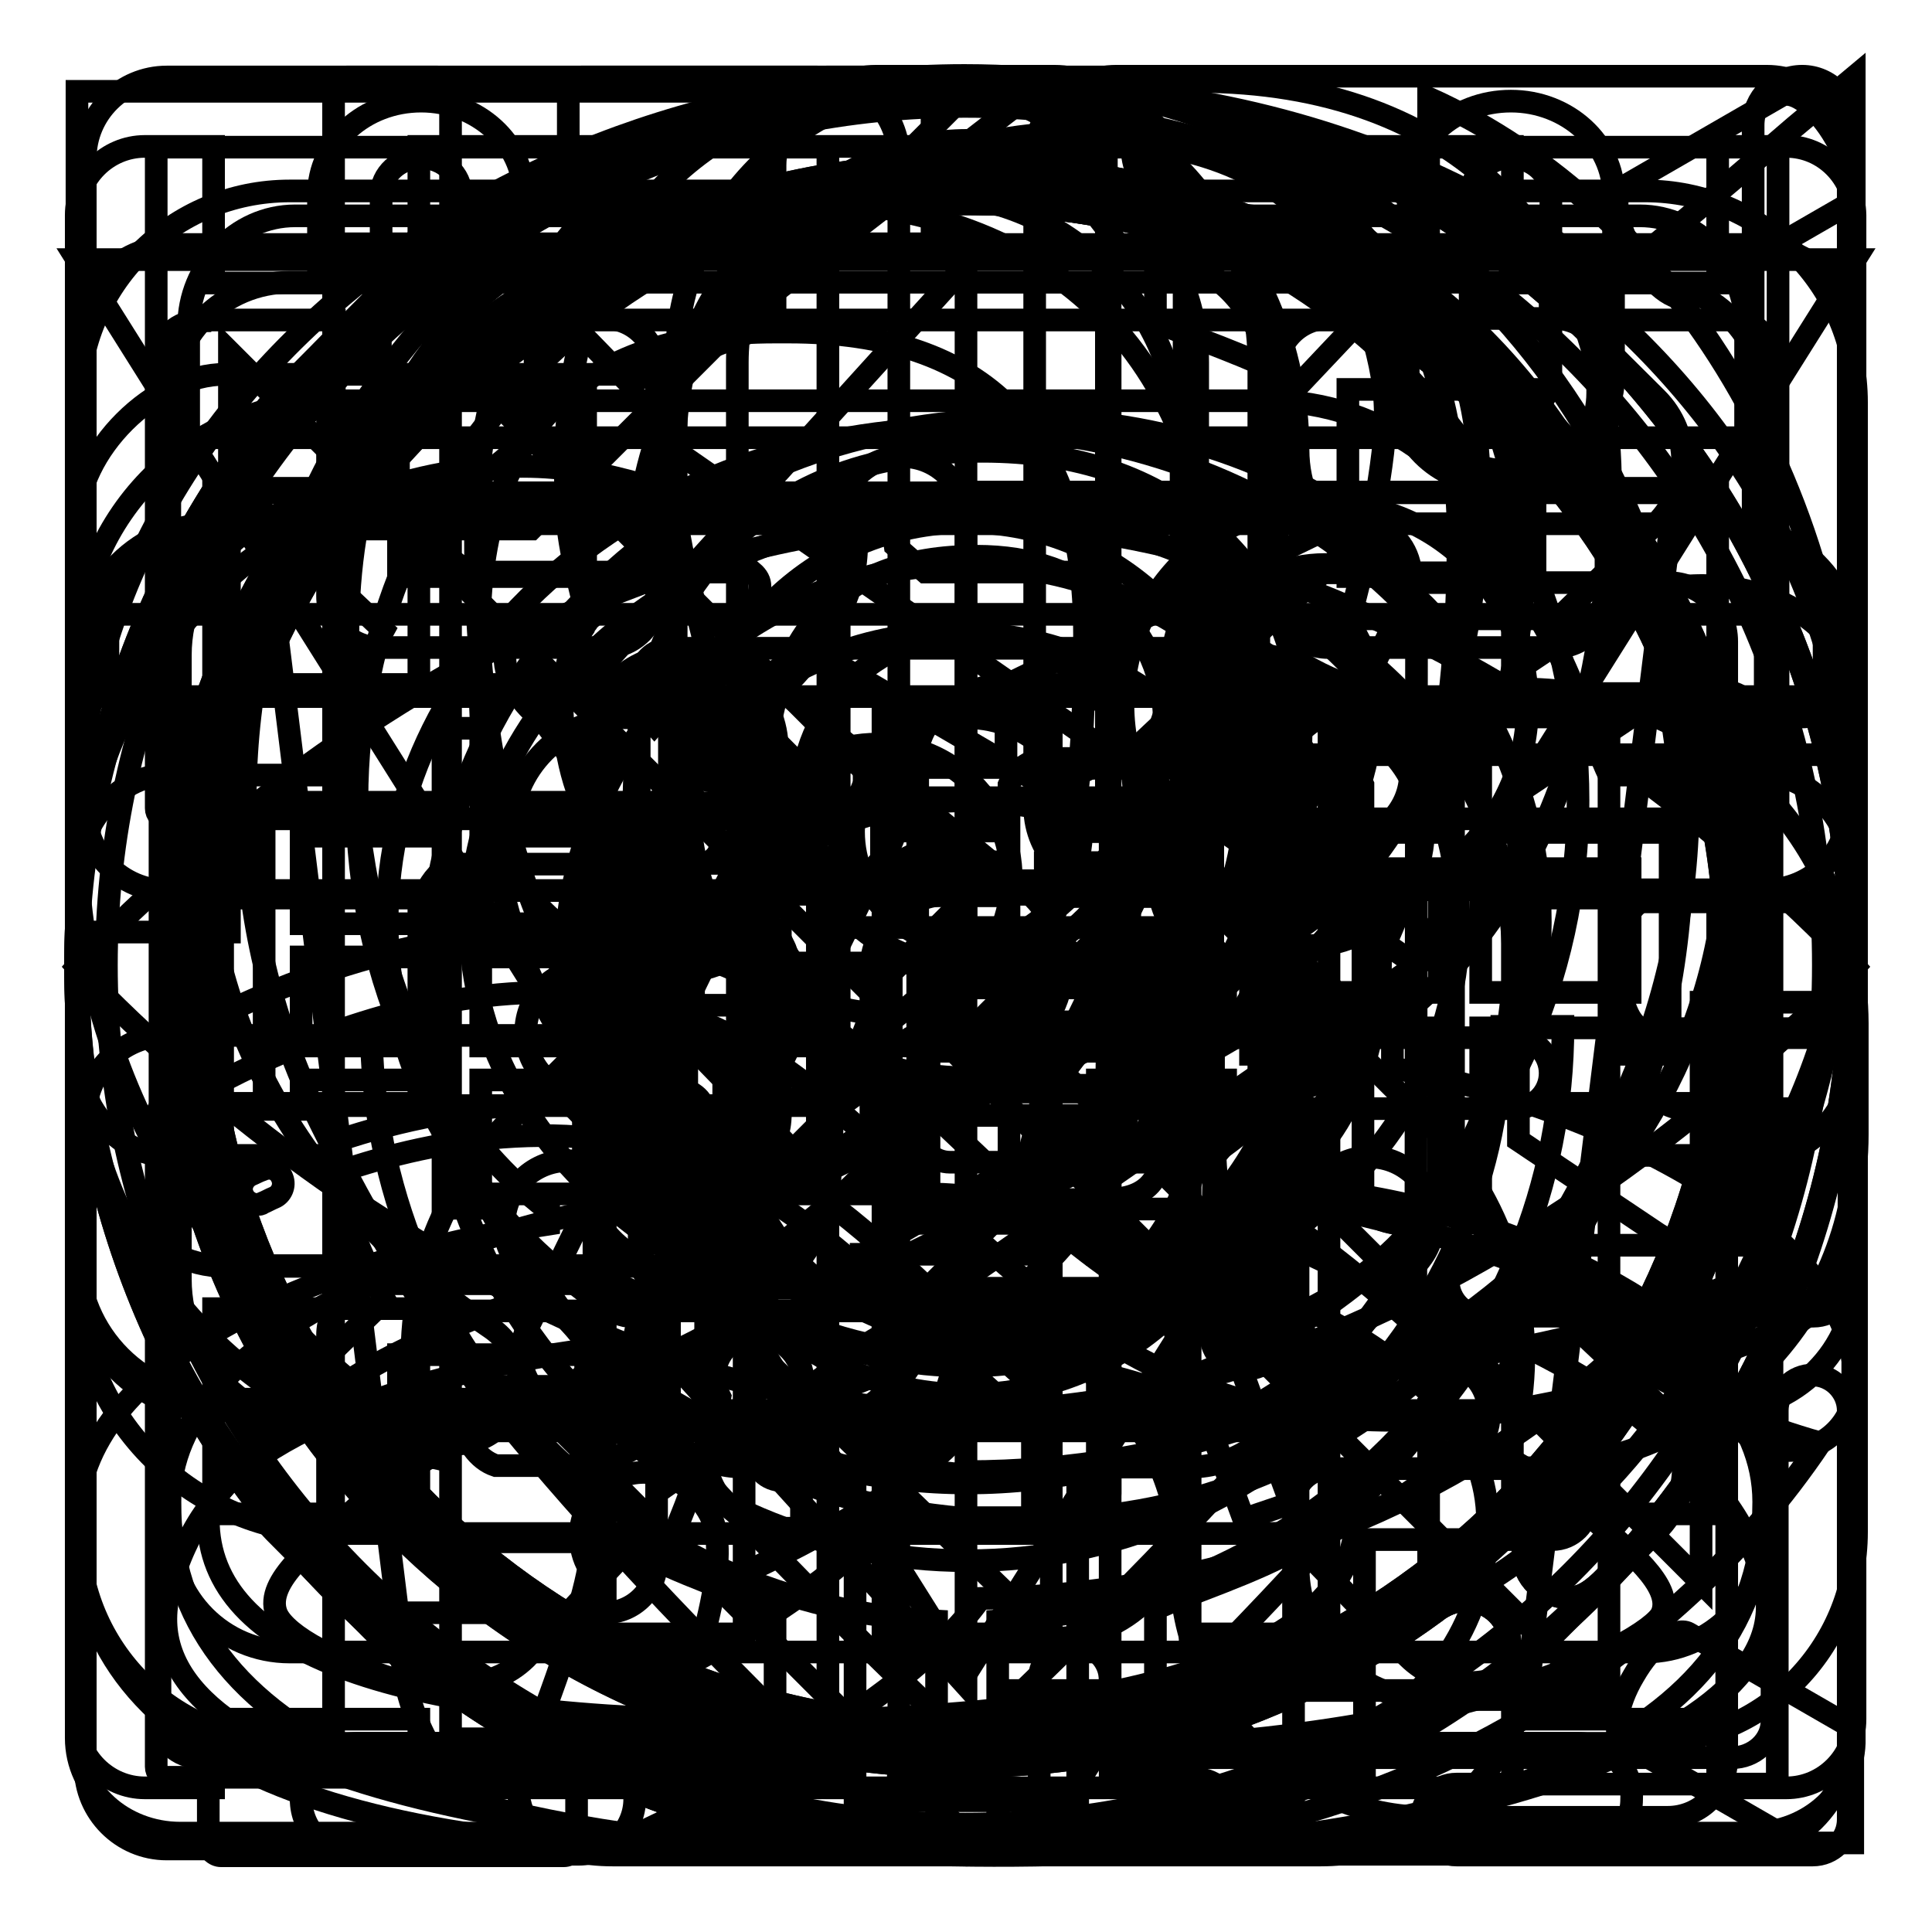 <?xml version="1.0" encoding="utf-8"?>
<!-- Svg Vector Icons : http://www.onlinewebfonts.com/icon -->
<!DOCTYPE svg PUBLIC "-//W3C//DTD SVG 1.1//EN" "http://www.w3.org/Graphics/SVG/1.1/DTD/svg11.dtd">
<svg version="1.1" xmlns="http://www.w3.org/2000/svg" xmlns:xlink="http://www.w3.org/1999/xlink" x="0px" y="0px" viewBox="0 0 256 256" enable-background="new 0 0 256 256" xml:space="preserve">
<g><g><path stroke-width="3" fill-opacity="0" stroke="#000000"  d="M128.2,184.8c21.3,0,38.6-16.8,38.6-37.4V48c0-20.6-17.3-37.4-38.6-37.4c-21.3,0-38.6,16.8-38.6,37.4v99.4C89.6,168,106.9,184.8,128.2,184.8L128.2,184.8z M97.7,48c0-16.2,13.7-29.4,30.5-29.4c16.8,0,30.5,13.2,30.5,29.4v99.4c0,16.2-13.7,29.4-30.5,29.4c-16.8,0-30.5-13.2-30.5-29.4V48L97.7,48z M207.1,136H199c0,39.1-31.8,70.8-70.8,70.8S57.3,175,57.3,136h-8.1c0,21.1,8.2,40.9,23.1,55.8c13.9,13.9,32.2,22,51.8,23v30.8h8.1v-30.8c19.6-1,37.8-9.1,51.8-23C198.9,176.9,207.1,157.1,207.1,136L207.1,136z"/><path stroke-width="3" fill-opacity="0" stroke="#000000"  d="M128,10.3C63,10.3,10.3,63,10.3,127.9S63,245.6,128,245.6c65,0,117.6-52.7,117.6-117.7S193,10.3,128,10.3L128,10.3z M128,231.1c-57,0-103.2-46.2-103.2-103.2S71,24.8,128,24.8c57,0,103.2,46.2,103.2,103.2C231.2,184.9,185,231.1,128,231.1L128,231.1z M88.7,196.6l99-68.7l-99-68.7V196.6L88.7,196.6z"/><path stroke-width="3" fill-opacity="0" stroke="#000000"  d="M209.1,231h-59.6c10.4-10.2,26.2-26.2,39.4-42.4c14.5-17.7,25.6-41.4,26.1-42.4c0.3-0.6,0.5-1.2,0.7-1.9c5.3-12.1,8-25,8-38.4c0-52.7-42.9-95.6-95.6-95.6c-52.7,0-95.6,42.9-95.6,95.6c0,13.3,2.7,26.2,8,38.4c0.2,0.6,0.4,1.3,0.7,1.9c0.5,1,11.6,24.8,26.1,42.4c21.5,26.2,49.6,52.1,50.8,53.2c2.8,2.6,6.4,3.9,9.9,3.9h80.9c4.1,0,7.3-3.3,7.3-7.3C216.4,234.3,213.1,231,209.1,231L209.1,231L209.1,231z M78.8,179.3C65.3,162.9,54.6,140,54.6,140v-0.3c-4.7-10.3-7.3-21.7-7.3-33.7c0-44.7,36.2-80.9,80.9-80.9s80.9,36.2,80.9,80.9c0,12-2.6,23.5-7.3,33.7v0.3c0,0-10.6,22.9-24.1,39.3C156.5,205,128.2,231,128.2,231S99.9,205,78.8,179.3L78.8,179.3L78.8,179.3z M76.7,231H47.3c-4.1,0-7.4,3.3-7.4,7.4c0,4.1,3.3,7.3,7.4,7.3h29.4c4.1,0,7.4-3.3,7.4-7.3C84,234.3,80.7,231,76.7,231 M164.9,106c0-20.3-16.5-36.8-36.8-36.8c-20.3,0-36.8,16.5-36.8,36.8c0,20.3,16.5,36.8,36.8,36.8C148.4,142.8,164.9,126.3,164.9,106L164.9,106L164.9,106z M106.1,106c0-12.2,9.9-22.1,22.1-22.1c12.2,0,22.1,9.9,22.1,22.1s-9.9,22.1-22.1,22.1C116,128.1,106.1,118.2,106.1,106L106.1,106L106.1,106z"/><path stroke-width="3" fill-opacity="0" stroke="#000000"  d="M127.9,245.6c-64.9,0-117.7-52.8-117.7-117.7S63,10.2,127.9,10.2c64.9,0,117.7,52.8,117.7,117.7C245.6,192.8,192.8,245.6,127.9,245.6L127.9,245.6z M127.9,27C72.3,27,27,72.2,27,127.9c0,55.6,45.3,100.9,100.9,100.9c55.6,0,100.9-45.3,100.9-100.9S183.6,27,127.9,27L127.9,27z M128.2,196.5c-23.4,0-45.2-10.6-59.6-29.1c-2.9-3.7-2.2-8.9,1.4-11.8c3.7-2.9,8.9-2.2,11.8,1.4c11.2,14.4,28.1,22.6,46.4,22.6c18.4,0,35.4-8.4,46.7-23c2.8-3.7,8.1-4.4,11.8-1.5c3.7,2.8,4.4,8.1,1.5,11.8C173.8,185.8,151.9,196.5,128.2,196.5L128.2,196.5z M90.4,128.7c-7,0-12.6-5.6-12.6-12.6V99.3c0-7,5.6-12.6,12.6-12.6c7,0,12.6,5.6,12.6,12.6v16.8C103,123.1,97.3,128.7,90.4,128.7L90.4,128.7z M166,128.7c-7,0-12.6-5.6-12.6-12.6V99.3c0-7,5.7-12.6,12.6-12.6c7,0,12.6,5.6,12.6,12.6v16.8C178.7,123.1,173,128.7,166,128.7L166,128.7z"/><path stroke-width="3" fill-opacity="0" stroke="#000000"  d="M108.3,10.2H22.1c-5.9,0-10.8,4.8-10.8,10.8v86.2c0,5.9,4.8,10.8,10.8,10.8h86.2c5.9,0,10.8-4.8,10.8-10.8V21C119.1,15,114.3,10.2,108.3,10.2L108.3,10.2z M109.7,107.1c0,0.8-0.6,1.4-1.4,1.4H22.1c-0.8,0-1.4-0.6-1.4-1.4V20.9c0-0.8,0.6-1.4,1.4-1.4h86.2c0.8,0,1.4,0.6,1.4,1.4V107.1L109.7,107.1z M80.2,42.2h-30c-3.8,0-6.8,3.1-6.8,6.8v30c0,3.8,3.1,6.8,6.8,6.8h30c3.8,0,6.8-3.1,6.8-6.8v-30C87,45.3,84,42.2,80.2,42.2L80.2,42.2z M77.6,76.4H52.8V51.6h24.8V76.4L77.6,76.4z M80.2,170.1h-30c-3.8,0-6.8,3.1-6.8,6.8v30c0,3.8,3.1,6.8,6.8,6.8h30c3.8,0,6.8-3.1,6.8-6.8v-30C87,173.1,84,170.1,80.2,170.1L80.2,170.1z M77.6,204.3H52.8v-24.8h24.8V204.3L77.6,204.3z M176,85.8h30c3.8,0,6.8-3.1,6.8-6.8v-30c0-3.8-3.1-6.8-6.8-6.8h-30c-3.8,0-6.8,3.1-6.8,6.8v30C169.3,82.8,172.3,85.8,176,85.8L176,85.8z M178.6,51.6h24.8v24.8h-24.8V51.6L178.6,51.6z M108.3,137.2H22.1c-5.9,0-10.8,4.8-10.8,10.8v86.2c0,5.9,4.8,10.8,10.8,10.8h86.2c5.9,0,10.8-4.8,10.8-10.8V148C119.1,142,114.3,137.2,108.3,137.2L108.3,137.2z M109.7,234.1c0,0.8-0.6,1.4-1.4,1.4H22.1c-0.8,0-1.4-0.6-1.4-1.4v-86.2c0-0.8,0.6-1.4,1.4-1.4h86.2c0.8,0,1.4,0.6,1.4,1.4V234.1L109.7,234.1z M148.5,137.5c-5.9,0-10.8,4.8-10.8,10.8v49.6c0,2.6,2.1,4.7,4.7,4.7c2.6,0,4.7-2.1,4.7-4.7v-49.6c0-0.8,0.6-1.4,1.4-1.4h52.2c2.6,0,4.7-2.1,4.7-4.7s-2.1-4.7-4.7-4.7H148.5L148.5,137.5z M147.9,117.9h86.2c5.9,0,10.8-4.8,10.8-10.8V20.9c0-5.9-4.8-10.8-10.8-10.8h-86.2c-5.9,0-10.8,4.8-10.8,10.8v86.2C137.2,113.1,142,117.9,147.9,117.9L147.9,117.9z M146.6,20.9c0-0.8,0.6-1.4,1.4-1.4h86.2c0.8,0,1.4,0.6,1.4,1.4v86.2c0,0.8-0.6,1.4-1.4,1.4h-86.2c-0.8,0-1.4-0.6-1.4-1.4V20.9L146.6,20.9z M245,142.2c0-2.6-2.1-4.7-4.7-4.7h-17.2c-2.6,0-4.7,2.1-4.7,4.7s2.1,4.7,4.7,4.7h12.5V165h-39c-2.6,0-4.7,2.1-4.7,4.7c0,2.6,2.1,4.7,4.7,4.7h43.7c2.6,0,4.7-2.1,4.7-4.7c0,0,0,0,0,0c0,0,0,0,0,0V142.2L245,142.2z M158.5,235.7h-11.4v-13.1c0-2.6-2.1-4.7-4.7-4.7c-2.6,0-4.7,2.1-4.7,4.7v17.8c0,2.6,2.1,4.7,4.7,4.7h16.1c2.6,0,4.7-2.1,4.7-4.7C163.2,237.8,161.1,235.7,158.5,235.7L158.5,235.7z M210.4,199.3c0-2.6-2.1-4.7-4.7-4.7h-29.6c-2.6,0-4.7,2.1-4.7,4.7v41.5c0,2.6,2.1,4.7,4.7,4.7s4.7-2.1,4.7-4.7V204h24.9C208.3,204,210.4,201.9,210.4,199.3L210.4,199.3z M240.2,182.2c-2.6,0-4.7,2.1-4.7,4.7v49.5h-42.5c-2.6,0-4.7,2.1-4.7,4.7c0,2.6,2.1,4.7,4.7,4.7h47.2c2.6,0,4.7-2.1,4.7-4.7v-54.2C244.9,184.4,242.8,182.2,240.2,182.2L240.2,182.2z M165.1,156.8c-2.6,0-4.7,2.1-4.7,4.7v15.2c0,2.6,2.1,4.7,4.7,4.7c2.6,0,4.7-2.1,4.7-4.7v-15.2C169.8,158.9,167.6,156.8,165.1,156.8L165.1,156.8z"/><path stroke-width="3" fill-opacity="0" stroke="#000000"  d="M129.7,117.3l-85-85h78.8V12.1H30.4H13.9h-3.7v111.4h20.2V46.6l85,85L129.7,117.3z M225.4,132.8v76.9l-85-85l-14.3,14.3l85,85h-78.8v20.2h93.1h16.4h3.7V132.8H225.4z"/><path stroke-width="3" fill-opacity="0" stroke="#000000"  d="M128,245.7c64.9,0,117.8-52.8,117.8-117.8C245.8,63,192.9,10.2,128,10.2C63,10.2,10.2,63,10.2,127.9C10.2,192.9,63,245.7,128,245.7L128,245.7z M128,24.9c56.8,0,103.1,46.2,103.1,103.1C231,184.8,184.8,231,128,231c-56.8,0-103.1-46.2-103.1-103.1C24.9,71.1,71.2,24.9,128,24.9L128,24.9z M76.5,186.8c1.1,0,2.2-0.2,3.2-0.7l69.2-33.8c1.5-0.7,2.7-1.9,3.4-3.4l33.9-69.3c1.4-2.8,0.8-6.2-1.4-8.4c-2.2-2.2-5.6-2.8-8.4-1.4L107,103.6c-1.5,0.7-2.7,1.9-3.4,3.4l-33.8,69.2c-1.4,2.8-0.8,6.2,1.4,8.4C72.7,186.1,74.6,186.8,76.5,186.8L76.5,186.8z M115.8,115.8l47.7-23.3l-23.3,47.7l-47.7,23.3L115.8,115.8L115.8,115.8z"/><path stroke-width="3" fill-opacity="0" stroke="#000000"  d="M101.7,245.6c-61.6,0-91.5-14.4-91.5-44.1c0-20.9,31.1-34.5,62.5-39.3v-1.8c-23.5-18-26.6-50-26.6-76.4c0-36,21.2-57.4,56.6-57.4h1.9c35.4,0,56.6,21.5,56.6,57.4c0,26.4-3.1,58.4-26.6,76.4v1.8c31.4,4.8,62.5,18.4,62.5,39.3C197.1,221.6,180.5,245.6,101.7,245.6L101.7,245.6z M102.7,44c-26,0-39.2,13.4-39.2,40c0,24.8,2.7,51.9,22.6,64.5c2.5,1.6,4,4.4,4,7.3v13.9c0,4.5-3.3,8.2-7.8,8.6c-32.9,3.4-54.7,16.1-54.7,23c0,17.7,24.9,26.7,74.1,26.7c49.5,0,77.9-9.7,77.9-26.7c0-6.9-21.8-19.6-54.7-23c-4.4-0.5-7.8-4.2-7.8-8.6v-13.9c0-3,1.5-5.7,4-7.3c19.9-12.7,22.6-39.7,22.6-64.5c0-26.5-13.2-40-39.2-40L102.7,44L102.7,44z M237.1,192.2c-4.8,0-8.7-3.9-8.7-8.7c0-6.6-24.8-22.8-53.5-25.8c-4.4-0.5-7.8-4.2-7.8-8.6v-18.1c0-3,1.5-5.7,4-7.3c22.5-14.3,24.9-46.2,24.9-59.2c0-30-20.3-36.3-37.3-36.3c-4.8,0-8.7-3.9-8.7-8.7c0-4.8,3.9-8.7,8.7-8.7c33.8,0,54.7,20.6,54.7,53.7c0,15.1-2.9,51.3-28.9,71v6c27.8,5.1,61.3,21.7,61.3,42C245.8,188.3,241.9,192.2,237.1,192.2L237.1,192.2z"/><path stroke-width="3" fill-opacity="0" stroke="#000000"  d="M116.2,98.6c-9.8,0-17.8,7.9-17.8,17.8c0,9.8,7.9,17.8,17.8,17.8c9.8,0,17.8-7.9,17.8-17.8S126,98.6,116.2,98.6L116.2,98.6z M128,69.2c-65.1,0-117.8,58.9-117.8,58.9S63,187,128,187s117.8-58.9,117.8-58.9S193,69.2,128,69.2L128,69.2z M126.6,175.2c-25.2,0-45.7-20.4-45.7-45.7c0-25.2,20.4-45.7,45.7-45.7s45.7,20.4,45.7,45.7C172.3,154.7,151.8,175.2,126.6,175.2L126.6,175.2z"/><path stroke-width="3" fill-opacity="0" stroke="#000000"  d="M103,91c-4.2-3.4-10.5-4.5-15.8-2.7c-1.8,0.6-3.4,1.5-4.9,2.7c-3.2,2.6-5,6.3-5,10.2v53.9c0,5.8,3.9,10.9,9.9,12.9c1.8,0.6,3.6,0.9,5.4,0.9c3.9,0,7.5-1.3,10.4-3.6l32.8-27c3.2-2.6,5-6.3,5-10.2c0-3.9-1.8-7.6-5-10.2L103,91L103,91z M94.3,154.7c-0.4,0.4-1.7,0.7-2.7,0.3c-0.3-0.1-0.5-0.2-0.6-0.2c0,0,0,0,0,0l0-53.3c0.1-0.1,0.3-0.2,0.7-0.4c1-0.4,2.3,0,2.7,0.3l32.4,26.7L94.3,154.7L94.3,154.7z M238.7,81.3c-1.9-1.2-4-2.2-6.3-2.8c-7-1.9-14.7-0.8-20.3,2.9l-10.9,7.3V80c0-0.6-0.1-1.2-0.2-1.8c-4-14.8-17.6-25.1-33.1-25.1H44.6c-18.9,0-34.3,15.1-34.3,33.7v82.7c0,18.6,15.4,33.7,34.3,33.7h123.4c15.5,0,29.1-10.3,33.1-25.1c0.2-0.6,0.2-1.2,0.2-1.8v-8.8l10.9,7.3c3.7,2.5,8.5,3.8,13.3,3.8c2.3,0,4.7-0.3,7-0.9c8.1-2.2,13.3-8.1,13.3-14.9V93.4C245.7,88.7,243.2,84.3,238.7,81.3L238.7,81.3z M187.6,175.4c-2.6,8.4-10.6,14.2-19.7,14.2H44.6c-11.4,0-20.7-9-20.7-20.1V86.8c0-11.1,9.3-20.1,20.7-20.1h123.4c9.1,0,17,5.8,19.7,14.2L187.6,175.4L187.6,175.4z M228.8,164.6c-3.1,0.9-6.8,0.4-9.1-1.1l-18.5-12.4v-46.1l18.5-12.4c2.2-1.5,5.9-1.9,9-1.1c1.2,0.3,2,0.7,2.4,1c0.7,0.4,0.9,0.8,0.9,0.8l0,0l0,69.2C232,162.9,231.1,164,228.8,164.6L228.8,164.6z"/><path stroke-width="3" fill-opacity="0" stroke="#000000"  d="M189.3,38.4c20.3,15.9,33.6,43,33.6,73.8s-13.4,57.9-33.6,73.8v27.8c32.8-14.8,56.1-60.4,56.1-104.4c0-44-23.3-81.6-56.1-96.4V38.4L189.3,38.4z M29.8,49.6c-9.3,0-19.6,10.1-19.6,19.7v78.8c0,9.5,10.1,19.7,19.6,19.7h58.8l50.9,49.3c9.6,0,17.4-7.7,17.4-17.2V27.4c0-9.5-7.8-17.2-17.4-17.2L88.5,49.6H29.8L29.8,49.6z"/><path stroke-width="3" fill-opacity="0" stroke="#000000"  d="M160.8,157.4l0.1-4.6c21.8-15.2,32.3-42,32.3-81.6c0-38.2-23.9-61.1-64-61.1h-2.2c-40.1,0-64,22.8-64,61.1c0,39.5,10.7,66.2,32.6,81.6v4.6c-36.5,4.9-73.1,19.4-73.1,41.6c0,31.1,35.5,46.8,105.6,46.8s105.6-15.7,105.6-46.8C233.7,176.8,197.2,162.3,160.8,157.4L160.8,157.4z"/><path stroke-width="3" fill-opacity="0" stroke="#000000"  d="M221,77.2h-31.4c-9.7,0-17.6-7.9-17.6-17.6c0-27.3-22.2-49.4-49.4-49.4H77c-0.9,0-1.7,0.8-1.7,1.7V24c0,0.9,0.8,1.7,1.7,1.7h45.6c18.7,0,33.9,15.2,33.9,33.9v112.1c-8.9-8.4-20.8-13.5-33.9-13.5H59.7V11.9c0-0.9-0.8-1.7-1.7-1.7H45.9c-0.9,0-1.7,0.8-1.7,1.7v218.5H29.3c-0.9,0-1.7,0.8-1.7,1.7v12.1c0,0.9,0.8,1.7,1.7,1.7h45.4c0.9,0,1.7-0.8,1.7-1.7v-12.1c0-0.9-0.8-1.7-1.7-1.7H59.7v-56.7h62.8c18.7,0,33.9,15.2,33.9,33.9v0.1v0.1c0.1,18.2,14.9,33,33.1,33H221c4.3,0,7.8-3.5,7.8-7.8v-148C228.8,80.6,225.3,77.2,221,77.2L221,77.2z M213.2,225.2h-23.6c-9.7,0-17.6-7.9-17.6-17.6v-120c5.1,3.2,11.1,5.1,17.6,5.1h23.6V225.2L213.2,225.2z"/><path stroke-width="3" fill-opacity="0" stroke="#000000"  d="M127.9,245.6c-64.9,0-117.7-52.8-117.7-117.7S63,10.2,127.9,10.2c64.9,0,117.7,52.8,117.7,117.7C245.6,192.8,192.8,245.6,127.9,245.6L127.9,245.6z M127.9,27C72.3,27,27.1,72.3,27.1,127.9c0,55.6,45.2,100.8,100.8,100.8c55.6,0,100.8-45.2,100.8-100.8C228.7,72.3,183.5,27,127.9,27L127.9,27z M184.4,96.7c-3.3-3.3-8.6-3.2-11.9,0.1l-61.3,62l-27.1-27.9c-3.3-3.3-8.6-3.4-11.9-0.2c-3.3,3.2-3.4,8.6-0.2,11.9l33.1,34c0,0,0,0,0.1,0c0,0,0,0,0,0.1c0.5,0.5,1.2,0.8,1.8,1.2c0.3,0.2,0.6,0.5,0.9,0.6c1,0.4,2.1,0.6,3.2,0.6c1.1,0,2.1-0.2,3.2-0.6c0.3-0.1,0.6-0.4,0.9-0.6c0.6-0.4,1.3-0.7,1.8-1.2c0,0,0,0,0-0.1c0,0,0,0,0.1,0l67.3-68C187.7,105.2,187.7,99.9,184.4,96.7L184.4,96.7z"/><path stroke-width="3" fill-opacity="0" stroke="#000000"  d="M53.1,216.9c0,15.6,12.6,28.9,28.1,28.9h93.8c15.5,0,28.1-13.3,28.1-28.9l18.8-151.6H34.4L53.1,216.9L53.1,216.9z M157.7,94.8h18.4v121.7h-18.4V94.8L157.7,94.8z M117,94.8h22.3v121.7h-22.3L117,94.8L117,94.8z M80.2,94.8h18.4v121.7H80.2V94.8L80.2,94.8z M217.3,28.6h-60.9c0,0-4.2-18.4-9.4-18.4h-37.5c-5.2,0-9.4,18.4-9.4,18.4H39.1c-7.8,0-14.1,6.8-14.1,14.6V58h206.3V43.2C231.3,35.4,225,28.6,217.3,28.6L217.3,28.6z"/><path stroke-width="3" fill-opacity="0" stroke="#000000"  d="M201.8,91.3c-0.7,0-1.4,0.2-2.1,0.2c1.3-4.8,2.1-9.8,2.1-15c0-32.6-26.4-58.9-58.9-58.9c-28.3,0-52,20-57.6,46.7c-5.1-1.5-10.4-2.5-16-2.5c-32.6,0-58.9,26.4-58.9,59v14.7c0,28.2,19.9,51.8,46.4,57.5c-0.9-2.9-1.7-5.9-2-9c-1.3-13.4,3.4-26.3,12.8-35.6L96.9,119c8.4-8.4,19.4-12.9,31.3-12.9c11.8,0,22.9,4.6,31.3,12.9l29.5,29.5c9.3,9.4,14,22.3,12.7,35.4c-0.3,3.4-1.2,7-2.4,10.6h2.6c24.4,0,44.2-19.8,44.2-44.2v-14.7C246,111.1,226.2,91.3,201.8,91.3L201.8,91.3L201.8,91.3z M142.8,238.6v-44.2h14.8c6,0,11.3-3.6,13.6-9.1c0.6-1.4,0.9-2.8,1-4.2c0.4-4.3-1.1-8.7-4.2-11.8l-29.5-29.5c-2.9-2.9-6.6-4.3-10.4-4.3c-3.8,0-7.5,1.4-10.4,4.3l-29.5,29.5c-3.2,3.2-4.7,7.5-4.3,11.8c0.1,1.4,0.5,2.8,1.1,4.2c2.3,5.5,7.7,9.1,13.6,9.1h14.7v44.2L142.8,238.6L142.8,238.6z"/><path stroke-width="3" fill-opacity="0" stroke="#000000"  d="M233.9,102.7h-20.7c-2-4.2-4.7-13-8.3-19.2l14.6-14.2c4.6-4.6,4.6-11.9,0-16.5l-16.7-16.6c-4.6-4.6-12.1-4.6-16.7,0l-13.8,14.6c-6.2-3.5-15-6.3-19.2-8.2V21.9c0-6.5-6.9-11.8-13.4-11.8h-23.6c-6.5,0-13.4,5.3-13.4,11.8v20.7c-4.2,2-13,4.7-19.2,8.3L69.3,36.3c-4.6-4.6-11.9-4.6-16.5,0L36.2,53c-4.6,4.6-4.6,12.1,0,16.7l14.6,13.8c-3.5,6.2-6.3,15-8.2,19.2H22c-6.5,0-11.8,6.9-11.8,13.4v23.6c0,6.5,5.3,13.4,11.8,13.4h20.7c2,4.2,4.7,13,8.3,19.2l-14.6,14.2c-4.6,4.6-4.6,11.9,0,16.5L53,219.7c4.6,4.6,12.1,4.5,16.7,0L83.5,205c6.2,3.5,15,6.3,19.2,8.2v20.7c0,6.5,6.9,11.8,13.4,11.8h23.6c6.5,0,13.4-5.3,13.4-11.8v-20.7c4.2-2,13-4.7,19.2-8.3l14.2,14.6c4.6,4.6,11.9,4.6,16.5,0l16.6-16.7c4.6-4.6,4.6-12.1,0-16.7L205,172.3c3.5-6.2,6.3-15,8.2-19.2h20.7c6.5,0,11.8-6.9,11.8-13.4v-23.6C245.7,109.6,240.4,102.7,233.9,102.7L233.9,102.7L233.9,102.7z M128,181c-29.3,0-53.1-23.8-53.1-53.1c0-29.3,23.8-53.1,53.1-53.1c29.3,0,53.1,23.8,53.1,53.1C181.1,157.2,157.3,181,128,181L128,181L128,181z"/><path stroke-width="3" fill-opacity="0" stroke="#000000"  d="M236.7,19.4h-9.1v18.1h-27.2V19.4H55.5v18.1H28.3V19.4h-9.1c-5,0-9.1,4.1-9.1,9.1v199.3c0,5,4.1,9.1,9.1,9.1h9.1v-9.1h27.2v9.1h144.9v-9.1h27.2v9.1h9.1c5,0,9.1-4.1,9.1-9.1V28.5C245.7,23.5,241.7,19.4,236.7,19.4L236.7,19.4z M55.5,200.6H28.3v-27.2h27.2V200.6L55.5,200.6z M55.5,146.2H28.3v-27.2h27.2V146.2L55.5,146.2z M55.5,91.9H28.3V64.7h27.2V91.9L55.5,91.9z M169.5,134.1l-58.9,34.3c-1,0.5-2,0.7-3.1,0.7c-1.3,0-2.5-0.3-3.6-1c-2-1.2-3.2-3.4-3.2-5.7V93.8c0-2.3,1.2-4.5,3.2-5.7c2-1.2,4.5-1.3,6.6-0.3l58.9,34.4c2.3,1.1,3.7,3.4,3.7,5.9C173.3,130.6,171.8,132.9,169.5,134.1L169.5,134.1z M227.6,200.6h-27.2v-27.2h27.2V200.6L227.6,200.6z M227.6,146.2h-27.2v-27.2h27.2V146.2L227.6,146.2z M227.6,91.9h-27.2V64.7h27.2V91.9L227.6,91.9z"/><path stroke-width="3" fill-opacity="0" stroke="#000000"  d="M238.8,10.1c-3.6,0-6.5,2.9-6.5,6.5v57.1c-20.1-39-60.1-63.7-104.5-63.7c-64.8,0-117.6,52.7-117.6,117.6s52.7,117.6,117.6,117.6c47.4,0,89.9-28.2,108.3-71.9c1.4-3.3-0.1-7.2-3.5-8.5c-3.3-1.4-7.2,0.1-8.5,3.5c-16.4,38.8-54.2,63.9-96.3,63.9c-57.6,0-104.5-46.9-104.5-104.5c0-57.6,46.9-104.5,104.5-104.5c40.2,0,76.5,22.9,94,58.8h-54.8c-3.6,0-6.5,2.9-6.5,6.5c0,3.6,2.9,6.5,6.5,6.5h71.8c3.6,0,6.5-2.9,6.5-6.5V16.7C245.3,13.1,242.4,10.1,238.8,10.1L238.8,10.1z"/><path stroke-width="3" fill-opacity="0" stroke="#000000"  d="M245.7,10.2V100h-96.1l32-30.1c-15.2-10.7-32.5-15.4-51.8-14.2c-19.3,1.2-35.9,8.2-49.7,21c-7.5,7.1-13.3,15.1-17.2,24.2c-3.9,9.1-5.9,18.3-5.9,27.5s2,18.4,5.9,27.5c3.9,9.1,9.7,17.1,17.2,24c15.2,14.4,33.7,21.6,55.3,21.6c21.7,0,40.2-7.2,55.6-21.6c3.8-3.4,7.1-7.2,9.9-11.3c0.2,0,0.4,0.2,0.6,0.5c0.2,0.3,0.4,0.6,0.6,0.7c10.7,9.9,23.7,17,39.1,21.4c-5,7.4-10.7,14-17,19.8c-16.2,15-35,25.3-56.5,30.6c-21.5,5.3-43,5.3-64.5,0C81.7,236.3,63,226.1,47,211c-12.1-11.1-21.2-24-27.4-38.6c-6.2-14.6-9.3-29.3-9.3-44.1c0-14.8,3.1-29.5,9.3-44C25.7,69.9,34.8,57,46.9,45.7c14.9-14,32.3-23.7,52-29.3c19.8-5.6,39.8-6.5,59.9-2.9c20.2,3.6,38.3,11.4,54.5,23.5c0.3,0,3.2-2.2,8.6-6.7c5.4-4.5,10.7-9,15.9-13.5L245.7,10.2L245.7,10.2z"/><path stroke-width="3" fill-opacity="0" stroke="#000000"  d="M127.9,10.2C63,10.2,10.2,63,10.2,127.9c0,64.9,52.8,117.7,117.7,117.7c64.9,0,117.7-52.8,117.7-117.7C245.6,63,192.8,10.2,127.9,10.2L127.9,10.2z M127.9,228.7c-55.6,0-100.8-45.2-100.8-100.8C27.1,72.3,72.3,27,127.9,27c55.6,0,100.8,45.2,100.8,100.8C228.7,183.5,183.5,228.7,127.9,228.7L127.9,228.7z M170,127.9h-42V69c0-4.7-3.7-8.5-8.4-8.5s-8.4,3.8-8.4,8.5v67.3c0,4.7,3.8,8.4,8.4,8.4H170c4.7,0,8.5-3.7,8.5-8.4C178.4,131.6,174.6,127.9,170,127.9L170,127.9z"/><path stroke-width="3" fill-opacity="0" stroke="#000000"  d="M128,10.2c-31.4,0-61,12.3-83.3,34.5c-22.2,22.2-34.5,51.8-34.5,83.3c0,31.4,12.3,61,34.5,83.3c22.2,22.2,51.8,34.5,83.3,34.5c31.4,0,61-12.3,83.3-34.5c22.2-22.2,34.5-51.8,34.5-83.3c0-31.4-12.3-61-34.5-83.3C189,22.4,159.4,10.2,128,10.2L128,10.2z M200.8,200.8c-19.5,19.5-45.3,30.2-72.8,30.2c-27.5,0-53.4-10.7-72.8-30.2c-19.5-19.5-30.2-45.3-30.2-72.9c0-27.5,10.7-53.4,30.2-72.8c19.5-19.5,45.3-30.2,72.8-30.2s53.4,10.7,72.8,30.2c19.5,19.5,30.2,45.3,30.2,72.8C231,155.4,220.3,181.3,200.8,200.8L200.8,200.8z M84,106.5c0-14.4,4.1-25.8,12.4-34.2s19.5-12.5,33.8-12.5c12.5,0,22.7,3.5,30.5,10.4c7.8,7,11.7,16,11.7,27.1c0,11.4-7.6,23.3-22.9,35.8c-9.1,7.4-13.7,15.9-13.7,25.5l-0.1,3.5h-16l0.1-1.9c0-9.3,0.9-16.1,2.7-20.3c1.8-4.2,5.9-9.1,12.2-14.8l6.5-5.8c8.7-7.8,13.1-15.5,13.1-23.2c0-6.5-2.4-11.9-7-16.1c-4.7-4.2-10.6-6.3-17.9-6.3c-18.8,0-28.2,10.9-28.2,32.6L84,106.5L84,106.5z M136.8,176.3v24.8h-18.3v-24.8H136.8L136.8,176.3z"/><path stroke-width="3" fill-opacity="0" stroke="#000000"  d="M245.8,34.4L128,221.8L10.2,34.4H245.8L245.8,34.4z"/><path stroke-width="3" fill-opacity="0" stroke="#000000"  d="M218,25.3H38.4c-15.5,0-28,12.5-28,28v149.7c0,15.5,12.5,28,28,28h179.6c15.5,0,28-12.5,28-28V53.3C246,37.8,233.4,25.3,218,25.3L218,25.3z M38.4,37.4h179.6c8.8,0,15.9,7.1,15.9,15.9v115.4c-0.5,0-1,0.1-1.5,0.3c-60.2,24.7-81.8,4.2-104.6-17.5c-7.9-7.5-16-15.2-25.7-20.6c-8.7-4.9-18.6-7.4-29.4-7.4c-0.1,0-0.3,0-0.4,0c-8.4,0-17.3,1.5-26.6,4.4c-10.2,3.2-18.4,7.4-23.2,10.1V53.3C22.5,44.5,29.6,37.4,38.4,37.4L38.4,37.4z M218,218.9H38.4c-8.8,0-15.9-7.1-15.9-15.9v-55.7c0,0,0.1,0,0.1-0.1c0.4-0.3,42.4-27.8,75.5-9.3c8.8,4.9,16.2,11.9,24,19.4c11.6,11,23.6,22.4,41.1,27.8c6.8,2.1,13.8,3.1,21.4,3.1c3,0,6.2-0.2,9.4-0.5c12-1.2,25.1-4.7,39.8-10.6v25.9C233.8,211.7,226.7,218.9,218,218.9L218,218.9z M175.6,120.3c14.8,0,26.8-12,26.8-26.8s-12-26.8-26.8-26.8c-14.8,0-26.8,12-26.8,26.8C148.9,108.3,160.9,120.3,175.6,120.3L175.6,120.3z M175.6,74.8c10.3,0,18.7,8.4,18.7,18.7c0,10.3-8.4,18.7-18.7,18.7c-10.3,0-18.7-8.4-18.7-18.7C157,83.2,165.3,74.8,175.6,74.8L175.6,74.8z M139,185.4c-4.4-3.7-8.6-7.7-12.7-11.5c-7.8-7.4-15.8-15-25.3-20.3c-8.4-4.7-18-7.1-28.5-7.2c-0.1,0-0.3,0-0.4,0c-8.2,0-16.9,1.4-26,4.3c-1.1,0.3-1.7,1.5-1.3,2.5c0.3,1.1,1.5,1.7,2.5,1.3c13.7-4.3,33.9-7.3,51.6,2.6c9,5,16.5,12.2,24.4,19.7c4.1,3.9,8.4,7.9,12.9,11.7c0.4,0.3,0.8,0.5,1.3,0.5c0.6,0,1.2-0.2,1.5-0.7C140,187.4,139.9,186.2,139,185.4L139,185.4z M34.8,155c-0.6,0.2-1.1,0.5-1.6,0.7c-1,0.5-1.5,1.7-1,2.7c0.3,0.7,1.1,1.2,1.8,1.2c0.3,0,0.6,0,0.8-0.2c0.5-0.2,1-0.5,1.5-0.7c1-0.4,1.5-1.6,1.1-2.6C37,155,35.9,154.5,34.8,155L34.8,155z"/><path stroke-width="3" fill-opacity="0" stroke="#000000"  d="M127.9,10.2C63,10.2,10.2,55.4,10.2,111c0,30.6,16.6,59.4,45.4,78.9c3.9,2.6,9.1,1.6,11.7-2.2c2.6-3.8,1.6-9.1-2.2-11.7c-24.2-16.4-38-40.1-38-65c0-46.3,45.3-84,100.9-84c55.6,0,100.9,37.7,100.9,84c0,46.3-45.3,84-100.9,84c-0.5,0-1,0.2-1.5,0.3c-4-0.7-8,1.4-9.4,5.3c-1.6,4.5-12.2,12.3-24.8,19.4c4.6-15.3,2.4-18.6,0.9-20.7c-1.8-2.6-4.7-4.2-7.9-4.2c-4.6,0-8.4,3.8-8.4,8.4c0,1.5,0.4,3,1.1,4.2c-0.8,4.8-4.5,16-8.7,26.2c-1.3,3.2-0.5,6.8,2,9.2c1.6,1.5,3.7,2.4,5.9,2.4c1.2,0,2.3-0.2,3.4-0.7c9.6-4.3,38.8-18.2,49.3-33c64-0.9,115.7-45.7,115.7-100.7C245.7,55.4,192.9,10.2,127.9,10.2L127.9,10.2L127.9,10.2z M82.8,95.1c-8.3,0-15.1,6.8-15.1,15.1s6.8,15.1,15.1,15.1c8.3,0,15.1-6.8,15.1-15.1S91.1,95.1,82.8,95.1L82.8,95.1L82.8,95.1z M128.2,95.1c-8.3,0-15.1,6.8-15.1,15.1s6.8,15.1,15.1,15.1s15.1-6.8,15.1-15.1C143.3,101.9,136.5,95.1,128.2,95.1L128.2,95.1L128.2,95.1z M173.5,95.1c-8.3,0-15.1,6.8-15.1,15.1s6.8,15.1,15.1,15.1s15.1-6.8,15.1-15.1S181.9,95.1,173.5,95.1L173.5,95.1L173.5,95.1z"/><path stroke-width="3" fill-opacity="0" stroke="#000000"  d="M127.9,245.6c-64.9,0-117.7-52.8-117.7-117.7C10.2,63,63,10.2,127.9,10.2c64.9,0,117.7,52.8,117.7,117.7C245.6,192.8,192.8,245.6,127.9,245.6L127.9,245.6z M127.9,14.1c-62.7,0-113.8,51-113.8,113.8c0,62.7,51,113.8,113.8,113.8c62.7,0,113.7-51,113.7-113.8C241.7,65.1,190.6,14.1,127.9,14.1L127.9,14.1z M169.6,166.5c0,2.3-1.9,4.2-4.2,4.2H88.9c-2.3,0-4.2-1.9-4.2-4.2V90.1c0-2.3,1.9-4.2,4.2-4.2h76.5c2.3,0,4.2,1.9,4.2,4.2V166.5L169.6,166.5z"/><path stroke-width="3" fill-opacity="0" stroke="#000000"  d="M69.4,36.2h-8.3V25.8c0-2.7-2.4-4.9-5.3-4.9c-2.9,0-5.3,2.2-5.3,4.9v10.4h-8.3V25.8c0-6.9,6.1-12.4,13.6-12.4c7.5,0,13.6,5.6,13.6,12.4L69.4,36.2L69.4,36.2z M213.8,36.2h-8.3V25.8c0-2.7-2.4-4.9-5.3-4.9s-5.3,2.2-5.3,4.9v10.4h-8.3V25.8c0-6.9,6.1-12.4,13.6-12.4s13.6,5.6,13.6,12.4L213.8,36.2L213.8,36.2z M232.1,242.9H23.9c-7.6,0-13.8-5.6-13.8-12.6V45c0-6.9,6.2-12.6,13.8-12.6h26.5V50c0,2.7,2.4,4.9,5.3,4.9s5.3-2.2,5.3-4.9V32.4h133.8V50c0,2.7,2.4,4.9,5.3,4.9c2.9,0,5.3-2.2,5.3-4.9V32.4h26.5c7.6,0,13.8,5.7,13.8,12.6v185.3C245.9,237.2,239.7,242.9,232.1,242.9L232.1,242.9z M26.5,42.5c-3,0-5.3,2.2-5.3,4.9V228c0,2.7,2.4,4.9,5.3,4.9h203c2.9,0,5.3-2.2,5.3-4.9V47.3c0-2.7-2.4-4.9-5.3-4.9h-17.8v9.7c0,6.7-5.9,12.1-13.3,12.1s-13.3-5.4-13.3-12.1v-9.7H70.9v9.7c0,6.7-5.9,12.1-13.3,12.1c-7.3,0-13.3-5.4-13.3-12.1v-9.7H26.5L26.5,42.5z M200.2,62.4c-7.5,0-13.6-5.6-13.6-12.4V36.2h8.3V50c0,2.7,2.4,4.9,5.3,4.9c2.9,0,5.3-2.2,5.3-4.9V36.2h8.3V50C213.8,56.8,207.7,62.4,200.2,62.4L200.2,62.4z M14.3,81.4h227.4v10.9H14.3V81.4L14.3,81.4z"/><path stroke-width="3" fill-opacity="0" stroke="#000000"  d="M85,138h4.7c5.6,0,10.3,4.4,10.3,9.8v44.8c0,2,1.6,3.6,3.7,3.6h2.5v6.3h-2.5c-5.6,0-10.2-4.4-10.2-9.8v-44.8c0-2-1.7-3.6-3.8-3.6H85V138z"/><path stroke-width="3" fill-opacity="0" stroke="#000000"  d="M91.9,119.2h6.5v14h-6.5V119.2L91.9,119.2z"/><path stroke-width="3" fill-opacity="0" stroke="#000000"  d="M161.2,172.5h9v-6.3h-24.8v-6h12.9c5.9,0,10.6-4.5,10.6-9.9v-21.9c0-5.4-4.7-9.9-10.6-9.9h-32.4c-5.9,0-10.5,4.5-10.5,9.9v21.9c0,5.4,4.8,9.9,10.5,9.9h13v6h-24.8v6.3h7.5c-1.5,7.9-4.5,17.4-10.2,24.9l5.2,3.8c6.8-8.6,10.1-19.6,11.7-28.7h10.6v30.1h6.5v-30.1h8.8l10.6,28.8l6.2-2.1L161.2,172.5z M145.4,124.8h12.9c2.2,0,4.1,1.7,4.1,3.7v8.4h-17L145.4,124.8L145.4,124.8z M145.4,143.1h17v7.2c0,2-1.9,3.7-4.1,3.7h-12.9V143.1L145.4,143.1z M138.9,154h-13c-2.2,0-4-1.7-4-3.7v-7.2h17V154L138.9,154z M138.9,136.8h-17v-8.4c0-2,1.8-3.7,4-3.7h13V136.8L138.9,136.8z"/><path stroke-width="3" fill-opacity="0" stroke="#000000"  d="M116.6,117.9c0.4,1.9,0.7,3.8,0.7,5.9c0,3.8-0.9,8-2.7,12.6c-1.8,4.6-3.4,9-5,13.1c0,1.7-0.7,2.9-1.9,3.9c-1.3,0.9-2.7,1.4-4.4,1.4c-2.9,0-4.8-1.2-5.7-3.5l6-17.5c0.3-0.7,0.6-1.5,0.7-2.6c0.1-1,0.2-1.6,0.2-1.7c0-1.2-0.1-2.2-0.3-3.2c0-0.3-0.2-0.7-0.5-1.3h-15v59.6c0,2.4-1,4.5-3,6.1c-1.4,1.3-3.8,2.4-7,3.5h-13c-1.2-0.4-2.2-1.2-3-2.3s-1.2-2.4-1.2-3.7c0-2.6,1.4-4.1,4.2-4.5h9c1.2-0.4,2.3-1.1,3.2-2c0.2-0.3,0.5-0.8,0.8-1.5v-55.2h-19c-2.3-1.6-3.5-3.3-3.5-5.1c0-1.6,0.8-3.1,2.3-4.5c0.2-0.2,0.6-0.5,1.2-0.9h24.9c-2.7-4.8-5.5-9.3-8.6-13.6c-1.1-1.6-2.6-3.5-4.3-5.7c-1.2-0.8-2.3-2-3.3-3.5c-1-1.6-1.5-3.1-1.5-4.7c0-2.4,1.3-4.1,3.8-5c3.2,0.7,6.3,2.7,9.2,6c2.2,2.7,4.5,5.4,6.8,8l10-11.4c0.1-0.2,0.9-1.3,2.3-3.2c1.1-1.5,1.7-2.7,1.7-3.7c0-0.7-0.3-1.3-1-1.9h-37c-1.2-0.4-2.3-1.1-3.2-2c-0.2-0.3-0.5-0.8-0.8-1.5c-0.4-2.2,0-4,1.5-5.4c0.4-0.5,1.3-1,2.5-1.6h42.9c2.9,0.4,5.1,1.7,6.6,3.8c0.4,0.7,0.9,1.8,1.3,3.2c0,5.7-2.7,11.3-8,17.1c-4.6,4.9-9.3,9.7-14,14.5c0,0.8,0.4,1.8,1.2,3.1c1.8,2.8,2.7,4.5,2.7,5.1c0,0.9-0.6,1.7-1.8,2.3h16c1.9,0.4,3.8,1.3,5.8,2.6C115.8,117.2,116.2,117.5,116.6,117.9z M160.6,140.7c0,11.8-4.3,22.6-12.8,32.6s-19.6,16.9-33.1,20.9c-0.4,0.1-1.1,0.1-1.8,0.1c-1.6,0-2.7-0.5-3.6-1.4s-1.3-2.1-1.3-3.6c0-1.4,0.4-2.6,1.1-3.6c0.7-1,1.9-1.7,3.6-2.1c10.9-4.3,19.5-9.7,26-16.2c7.3-7.4,11-15.4,11-24.1v-12.3v-20.2c0.4-2.4,2-3.7,4.8-3.7c3.1,0,5.2,1.2,6.2,3.7V140.7L160.6,140.7z M194.5,75.9h-35.9c-1.2,2.9-2.3,6.3-3.2,10.1c-0.2,1.3-0.5,2.9-0.8,4.8h26c4.1,0.4,7.3,2,9.7,4.7c0.8,0.9,1.5,2.2,2.3,4.1v58.7c0,1.3-0.6,2.2-1.8,2.9c-1.2,0.7-2.6,1-4.2,1c-1.8,0-3.2-0.3-4.3-0.9c-1.1-0.6-1.7-1.6-1.7-3v-54.3c-0.5-1.1-1.2-2-2.3-2.8c-0.3-0.2-0.9-0.4-1.7-0.7h-38.9c-1.2,0.4-2.3,1.1-3.2,2c-0.2,0.3-0.5,0.8-0.8,1.5v54.3c-0.4,1.1-1.3,1.9-2.7,2.6c-1.3,0.7-2.7,1-4.2,1c-3,0-4.7-1.2-5.2-3.7V99.5c0.4-2.9,2.2-5.2,5.3-7c1-0.6,2.6-1.2,4.6-1.8h12l4-14.9h-24.9l-4-3.5c-0.4-2.6,0.4-4.6,2.5-5.9c0.7-0.4,1.8-0.8,3.5-1.2h69.9c1.4,0.2,2.5,0.7,3.2,1.5c0.7,0.8,1,1.9,1,3.1C198.7,73,197.3,75,194.5,75.9z M193.5,181c2.6,1.5,3.8,3.7,3.8,6.7c0,1.5-0.5,2.6-1.4,3.6c-0.9,0.9-2.4,1.3-4.4,1.1c-3.1-1.4-6.4-3.8-9.8-7.2c-4.9-4.9-7.9-7.8-9.1-8.6c-1-1.1-3.4-2.9-7.2-5.4c-3.2-2.1-5.2-4.1-5.8-6c0-2.5,1.2-4.3,3.5-5.4c0.8-0.3,2-0.5,3.5-0.7c6.3,4.4,12.7,9.3,19.1,14.9C187.8,175.9,190.4,178.2,193.5,181z"/><path stroke-width="3" fill-opacity="0" stroke="#000000"  d="M127.8,10.3C62.7,10.3,10,63,10,128s52.7,117.7,117.7,117.7c26,0,50-8.4,69.4-22.7c0,0,3-1.3,3-5.1c0-3.2-2.6-5.8-5.9-5.8c-1.5,0-2.9,0.6-4,1.5c-17.6,12.9-39.2,20.5-62.7,20.5c-58.7,0-106.2-47.5-106.2-106.2c0-58.7,47.5-106.2,106.2-106.2c58.7,0,106.2,47.5,106.2,106.2c0,28.5-11.2,54.3-29.4,73.3c-1.5,1.6-2.5,2.7-2.5,4.7c0,3.2,2.7,5.7,5.9,5.8c1.9,0.1,3.4-1.1,5-2.7c20.1-21.1,32.5-49.7,32.5-81.1C245.5,63,192.8,10.3,127.8,10.3z"/><path stroke-width="3" fill-opacity="0" stroke="#000000"  d="M22.5,210.7c2.2-8.4,6.5-13.5,12.8-19.4l1.6-1.4c2-1.8,4-3.6,6.5-5.1c7.8-5.5,16.8-9.1,25.5-12.5c2.2-0.9,4.4-1.7,6.5-2.6c6.4-2.6,12.8-5.3,17.6-9.8c1.3-1.3,2.3-2.5,2.5-3.9c0.4-4.7,0.4-9.6,0.4-14.4v-2.4c-5.2-6.1-9.1-14.1-11.4-23.7c-6.1-3.8-8.5-10.9-9.4-16.2c-0.9-4.5-1.3-11,2.3-16.2c0,0,0.1-0.3,0.3-0.5c0.1-0.1,0.1-0.2,0.2-0.3c-2.4-9.8-2.9-11.3-3-19.8c0-10.5,1.8-19.6,5.4-27c3.9-8.1,10.5-14.9,18.8-19c8.4-4.3,18.6-6.4,31-6.4h0.7c11.8,0.4,20.4,3.7,25.8,9.8c5.2,1.2,12.3,3.8,17.4,9.8c3.3,3.4,5.8,7.9,7.6,13.8c2.8,9.7,2.4,13.2,0,26.8c-0.2,1.1-0.5,2.1-0.7,3.1c-0.6,3-1.3,6-2.2,9.1c3,4.2,4,9.8,2.8,15.7c-0.8,5.7-3.2,13.2-9.6,17.2c-2.2,9.6-5.9,17.6-11.1,23.7v3c0,4.6,0,9.4,0.4,14.1c1.2,3.3,4.5,5.5,7.5,7.4c5.8,3.4,12.3,6,18.6,8.5c3.7,1.4,7.5,3,11.2,4.6c9.3,4.2,15.8,8.3,21.1,13.1c6.7,5.7,11.6,10.8,14.1,19.8c6.1,22.1-49,37.3-107.5,36.2C67.9,244.7,16.2,234.5,22.5,210.7z M220.2,213.8c1.6-3.7-4.7-8.5-9-12.5c-6.8-6.5-15.6-10.5-24.2-14c-2.1-0.9-4.2-1.7-6.4-2.6c-6.3-2.5-12.8-5.1-18.8-8.6c-7.5-4.5-12.4-9.9-14.4-16.1l-0.1-0.2l0-0.2c-0.7-6.7-0.7-13.6-0.6-20.2c0-2,0-4,0-6v-0.9l1.7-1.4c1.2-0.9,2.3-1.7,3-2.8c2.5-3.7,4.5-8,6-13c0.7-2.2,1-4.4,1.4-6.7c0.2-1.1,0.3-2.2,0.6-3.3l0.2-1.2l1.2-0.3c0.5-0.1,1.1-0.2,1.6-0.3c0.9-0.1,1.7-0.3,2.5-0.6c1.3-1.3,1.9-3.3,2.5-5.5l0.1-0.7c0.4-2.1,0.8-4.3-0.1-5.9c-0.5-0.7-1.4-1.4-2.3-2.1c-0.5-0.4-1-0.8-1.4-1.2l-0.9-0.8l0.3-1.1c4-12.9,8-19.5,6-33.3c-0.7-4.8-2.6-11.3-7.9-15.3c-3.4-2.6-7.9-3.4-11.9-4l-0.7-0.1l-0.5-0.6c-0.4-0.5-0.7-1-1.1-1.5c-0.9-1.2-1.7-2.4-2.7-3.1c-2.1-1.4-4.8-2.4-8.5-3c-2.2-0.3-4.5-0.5-6.9-0.5c-4.1,0-8.5,0.5-13.7,1.5c-7.3,1.6-13.1,4.6-17.1,8.9c-6.1,6.3-8,15-8.5,21.2c-1.2,12.6,1,18,3.9,30l0.3,1.1l-0.8,0.7c-0.5,0.4-0.9,0.8-1.4,1.2c-0.9,0.7-1.8,1.4-2.3,2.3c-0.7,1.5-0.3,3.6,0,5.7l0.1,0.6c0.5,2.1,1.1,4.2,2.4,5.5c0.7,0.3,1.5,0.4,2.4,0.6c0.6,0.1,1.2,0.2,1.8,0.3l1.2,0.3l0.2,1.2c0.2,1,0.3,2,0.5,3c0.4,2.6,0.8,5.1,1.6,7.5c1.5,4.7,3.4,8.7,5.8,12.1c0.9,1.3,2.1,2.3,3.5,3.3l1.5,1.2v0.9c0,1.9,0,3.9,0,5.8c0,6.7,0.1,13.6-0.6,20.4l0,0.2l0,0.2c-2.3,7.1-8,12.9-17.5,17.8c-5.6,2.9-11.5,5.2-17.3,7.5c-3.4,1.4-6.9,2.7-10.3,4.2c-5.9,2.6-12.8,6.1-18.3,11.2c-4.7,4.1-11.2,8.9-9.7,13.1c1.5,4.2,18.7,15.8,90.4,18C190,233.7,218.6,217.5,220.2,213.8z"/><path stroke-width="3" fill-opacity="0" stroke="#000000"  d="M160.7,171c-1.7-4.6-1.3-9,3.4-10.7c11.7-5.4,17.2-15.8,18.6-29c1.7-15.3-5.7-29.4-18.3-35.2c-4.1-2.7-5.9-7.3-3.2-11.4c2.7-4.1,7.3-5.9,11.4-3.2c18.7,10.9,30,29.8,27.6,51.7c-1.9,17.5-12.5,34.1-28.8,41.2C167.6,176.6,162.5,175.1,160.7,171L160.7,171z M244.5,228.4c1.6,0.9,1.1,5-1.3,9c-2.3,4-5.5,6.5-7.2,5.6l-20.8-12c-1.6-0.9-1.1-5,1.3-9c2.3-4,5.5-6.5,7.2-5.6L244.5,228.4z M244.5,27.3c1.6-0.9,1.1-5-1.3-9c-2.3-4-5.5-6.5-7.2-5.6l-20.8,12c-1.6,0.9-1.1,5,1.3,9c2.3,4,5.5,6.5,7.2,5.6L244.5,27.3z M241.9,136.3c1.9,0,3.4-3.8,3.4-8.4c0-4.6-1.5-8.4-3.4-8.4h-24c-1.9,0-3.4,3.8-3.4,8.4c0,4.6,1.5,8.4,3.4,8.4H241.9z M128,223.3l-50.4-55.6H29.5V90.7h48.1L128,35.1V223.3L128,223.3z M128,12.5L70.4,70.1H29.5c-10.6,0-19.2,8.6-19.2,19.2v76.9c0,10.6,8.6,19.2,19.2,19.2h40.8l57.6,57.7c10.6,0,19.2-8.6,19.2-19.2V31.7C147.2,21.1,138.6,12.5,128,12.5z"/><path stroke-width="3" fill-opacity="0" stroke="#000000"  d="M127.7,10.3C62.7,10.3,10,63,10,128c0,65,52.7,117.7,117.7,117.7c26,0,50-8.4,69.4-22.7c0,0,3-1.3,3-5.1c0-3.2-2.6-5.8-5.9-5.8c-1.5,0-2.9,0.6-4,1.5c-17.6,12.9-39.2,20.5-62.7,20.5c-58.6,0-106.2-47.6-106.2-106.2c0-58.7,47.6-106.2,106.2-106.2c58.7,0,106.2,47.5,106.2,106.2c0,28.5-11.2,54.3-29.4,73.3c-1.5,1.6-2.5,2.7-2.5,4.7c0,3.2,2.7,5.7,5.9,5.8c1.9,0.1,3.4-1.1,5-2.7c20.1-21.2,32.5-49.7,32.5-81.2C245.5,63,192.8,10.3,127.7,10.3z"/><path stroke-width="3" fill-opacity="0" stroke="#000000"  d="M149.2,116.7h-43.7c-3,0-5.5-2.4-5.5-5.5c0-3,2.5-5.5,5.5-5.5h43.7c3,0,5.5,2.5,5.5,5.5C154.6,114.3,152.2,116.7,149.2,116.7L149.2,116.7z M138.8,138.6h-33.3c-3,0-5.5-2.4-5.5-5.5c0-3,2.5-5.5,5.5-5.5h33.3c3,0,5.5,2.5,5.5,5.5C144.3,136.1,141.9,138.6,138.8,138.6L138.8,138.6z M204.1,122.2c0-36.1-34.3-65.5-76.4-65.5s-76.4,29.4-76.4,65.5c0,19.9,10.7,38.6,29.5,51.3c2.5,1.7,5.9,1.1,7.6-1.4c1.7-2.5,1-5.9-1.4-7.6c-15.7-10.7-24.7-26.1-24.7-42.2c0-30.1,29.4-54.6,65.5-54.6c36.1,0,65.5,24.5,65.5,54.6c0,30.1-29.4,54.6-65.5,54.6c-0.3,0-0.6,0.1-0.9,0.2c-2.6-0.5-5.2,0.9-6.1,3.4c-1.1,3-7.9,7.9-16.1,12.6c3-9.9,1.5-12.1,0.6-13.5c-1.2-1.7-3.1-2.7-5.1-2.7c-3,0-5.5,2.4-5.5,5.5c0,1,0.3,1.9,0.7,2.7c-0.6,3.1-2.9,10.4-5.6,17c-0.8,2.1-0.3,4.4,1.3,6c1,1,2.4,1.5,3.8,1.5c0.7,0,1.5-0.1,2.2-0.5c6.2-2.8,25.2-11.8,32-21.4C170.6,187,204.1,157.9,204.1,122.2L204.1,122.2z"/><path stroke-width="3" fill-opacity="0" stroke="#000000"  d="M245.9,168.9c0,10-8.1,18-18,18H28.5c-10,0-18-8.1-18-18V87.4c0-10,8.1-18,18-18h199.4c10,0,18,8.1,18,18L245.9,168.9L245.9,168.9z"/><path stroke-width="3" fill-opacity="0" stroke="#000000"  d="M35,106.3h23.7v-9.8h5v9.8h23.8V147h-4.9v-3.9H63.7v17h-5v-17H39.9v3.9H35L35,106.3L35,106.3z M39.9,122.4h18.8v-11.6H39.9V122.4z M39.9,138.6h18.8v-11.8H39.9V138.6z M82.6,110.8H63.7v11.6h18.9V110.8z M63.7,138.6h18.9v-11.8H63.7V138.6z"/><path stroke-width="3" fill-opacity="0" stroke="#000000"  d="M115.5,143.5c0.1,2.1,0.3,4,0.5,5.6c-4.6,3.1-8.6,5.9-11.8,8.4l-3-4.3c1.5-1.4,2.2-3.3,2.2-5.6v-24.4h-7.9v-4.7h12.8v30.1C110.7,147,113.1,145.3,115.5,143.5z M102.8,98.2c3.5,3.5,6.6,6.7,9.4,9.8l-4.5,3.8c-3-3.8-5.9-7.2-8.7-10.2L102.8,98.2z M112.4,118.7h20.9v-4.5h-16.5v-4.1h16.5v-4.3h-18.8v-4.1h18.8V96h5.2v5.8h19.7v4.1h-19.7v4.3h18v4.1h-18v4.5h21v4.1h-47V118.7z M123.1,159.5h-5v-32.7h35.9v25.1c0,4.6-2.4,7-7.2,7c-2.5,0-5.8,0.1-9.8,0.1c-0.2-1.4-0.5-3-1-5c3.8,0.3,6.8,0.4,9.2,0.4c2.5,0,3.7-1.1,3.7-3.3v-3.3h-25.8V159.5z M148.9,130.9h-25.8v4.5h25.8V130.9z M123.1,143.8h25.8v-4.5h-25.8V143.8z"/><path stroke-width="3" fill-opacity="0" stroke="#000000"  d="M165.8,110.3h24.8V96.2h5.6v14.1h25.1v29.4H216v-3.5h-19.8v24h-5.6v-24h-19.6v3.5h-5.3V110.3z M171.1,131.5h19.6v-16.4h-19.6V131.5z M216,115.1h-19.8v16.4H216V115.1z"/></g></g>
</svg>